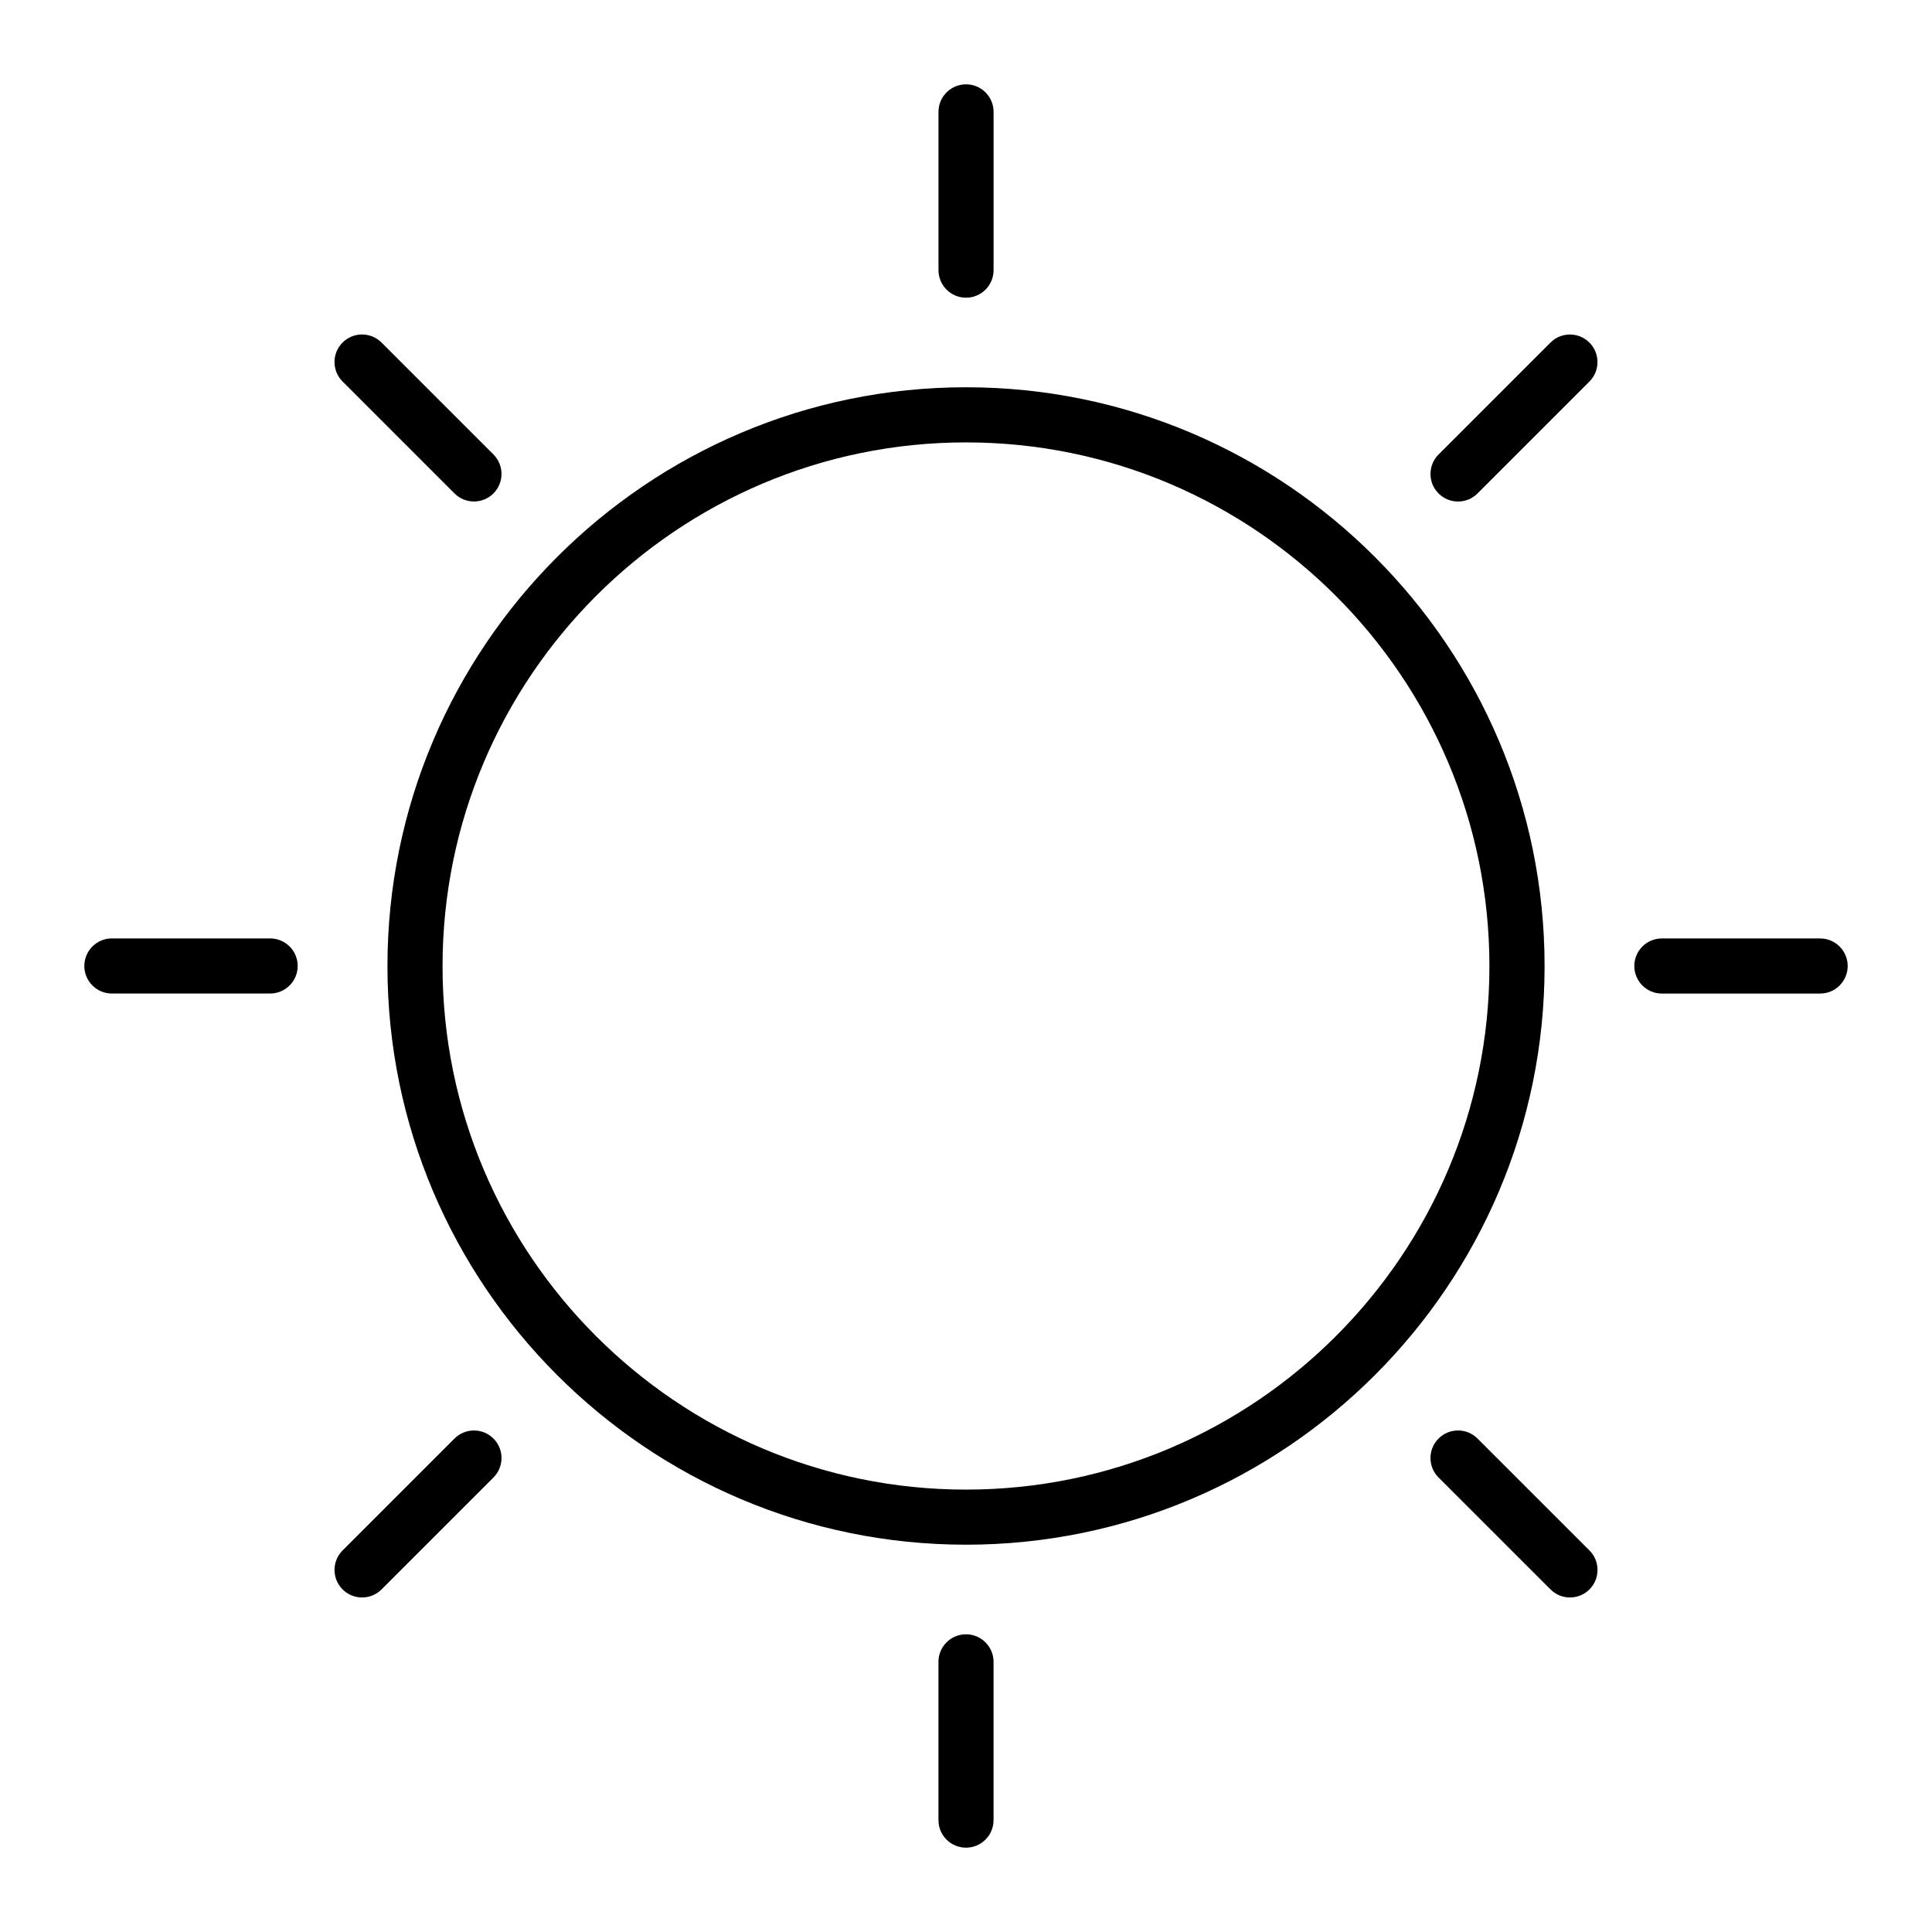 <?xml version="1.0" encoding="UTF-8"?>
<!-- Uploaded to: ICON Repo, www.svgrepo.com, Generator: ICON Repo Mixer Tools -->
<svg fill="#000000" width="800px" height="800px" version="1.1" viewBox="144 144 512 512" xmlns="http://www.w3.org/2000/svg">
 <g>
  <path d="m246.68 400.04c0 84.543 68.781 153.32 153.33 153.32 84.539 0 153.32-68.781 153.32-153.32 0-84.59-68.781-153.41-153.32-153.41-84.547 0.004-153.33 68.816-153.33 153.41zm153.32-138.8c76.488 0 138.71 62.266 138.71 138.8 0 76.488-62.227 138.72-138.71 138.72-76.496 0-138.72-62.23-138.72-138.72 0-76.535 62.23-138.8 138.72-138.8z"/>
  <path d="m407.31 215.59v-41.941c0-4.031-3.266-7.301-7.301-7.301-4.035 0-7.301 3.269-7.301 7.301v41.941c0 4.031 3.266 7.301 7.301 7.301 4.035 0 7.301-3.269 7.301-7.301z"/>
  <path d="m400 633.65c4.035 0 7.301-3.269 7.301-7.301v-41.941c0-4.031-3.266-7.301-7.301-7.301s-7.301 3.269-7.301 7.301v41.941c0 4.031 3.266 7.301 7.301 7.301z"/>
  <path d="m554.89 234.79-29.656 29.656c-2.852 2.852-2.852 7.473 0 10.324 2.852 2.852 7.473 2.852 10.324 0l29.656-29.656c2.852-2.852 2.852-7.473 0-10.324-2.852-2.852-7.473-2.852-10.324 0z"/>
  <path d="m234.79 565.21c2.852 2.852 7.473 2.852 10.324 0l29.656-29.656c2.852-2.852 2.852-7.473 0-10.324-2.852-2.852-7.473-2.852-10.324 0l-29.656 29.656c-2.852 2.852-2.852 7.469 0 10.324z"/>
  <path d="m577.11 400c0 4.031 3.266 7.301 7.301 7.301h41.941c4.035 0 7.301-3.269 7.301-7.301s-3.266-7.301-7.301-7.301h-41.941c-4.035 0-7.301 3.269-7.301 7.301z"/>
  <path d="m215.59 392.69h-41.941c-4.035 0-7.301 3.269-7.301 7.301s3.266 7.301 7.301 7.301h41.941c4.035 0 7.301-3.269 7.301-7.301s-3.266-7.301-7.301-7.301z"/>
  <path d="m565.22 565.21c2.852-2.852 2.852-7.477 0-10.324l-29.664-29.656c-2.852-2.852-7.473-2.852-10.324 0-2.852 2.852-2.852 7.477 0 10.324l29.664 29.656c2.852 2.852 7.473 2.852 10.324 0z"/>
  <path d="m245.11 234.78c-2.852-2.852-7.473-2.852-10.324 0-2.852 2.852-2.852 7.473 0 10.324l29.656 29.656c2.852 2.852 7.473 2.852 10.324 0 2.852-2.852 2.852-7.473 0-10.324z"/>
 </g>
</svg>